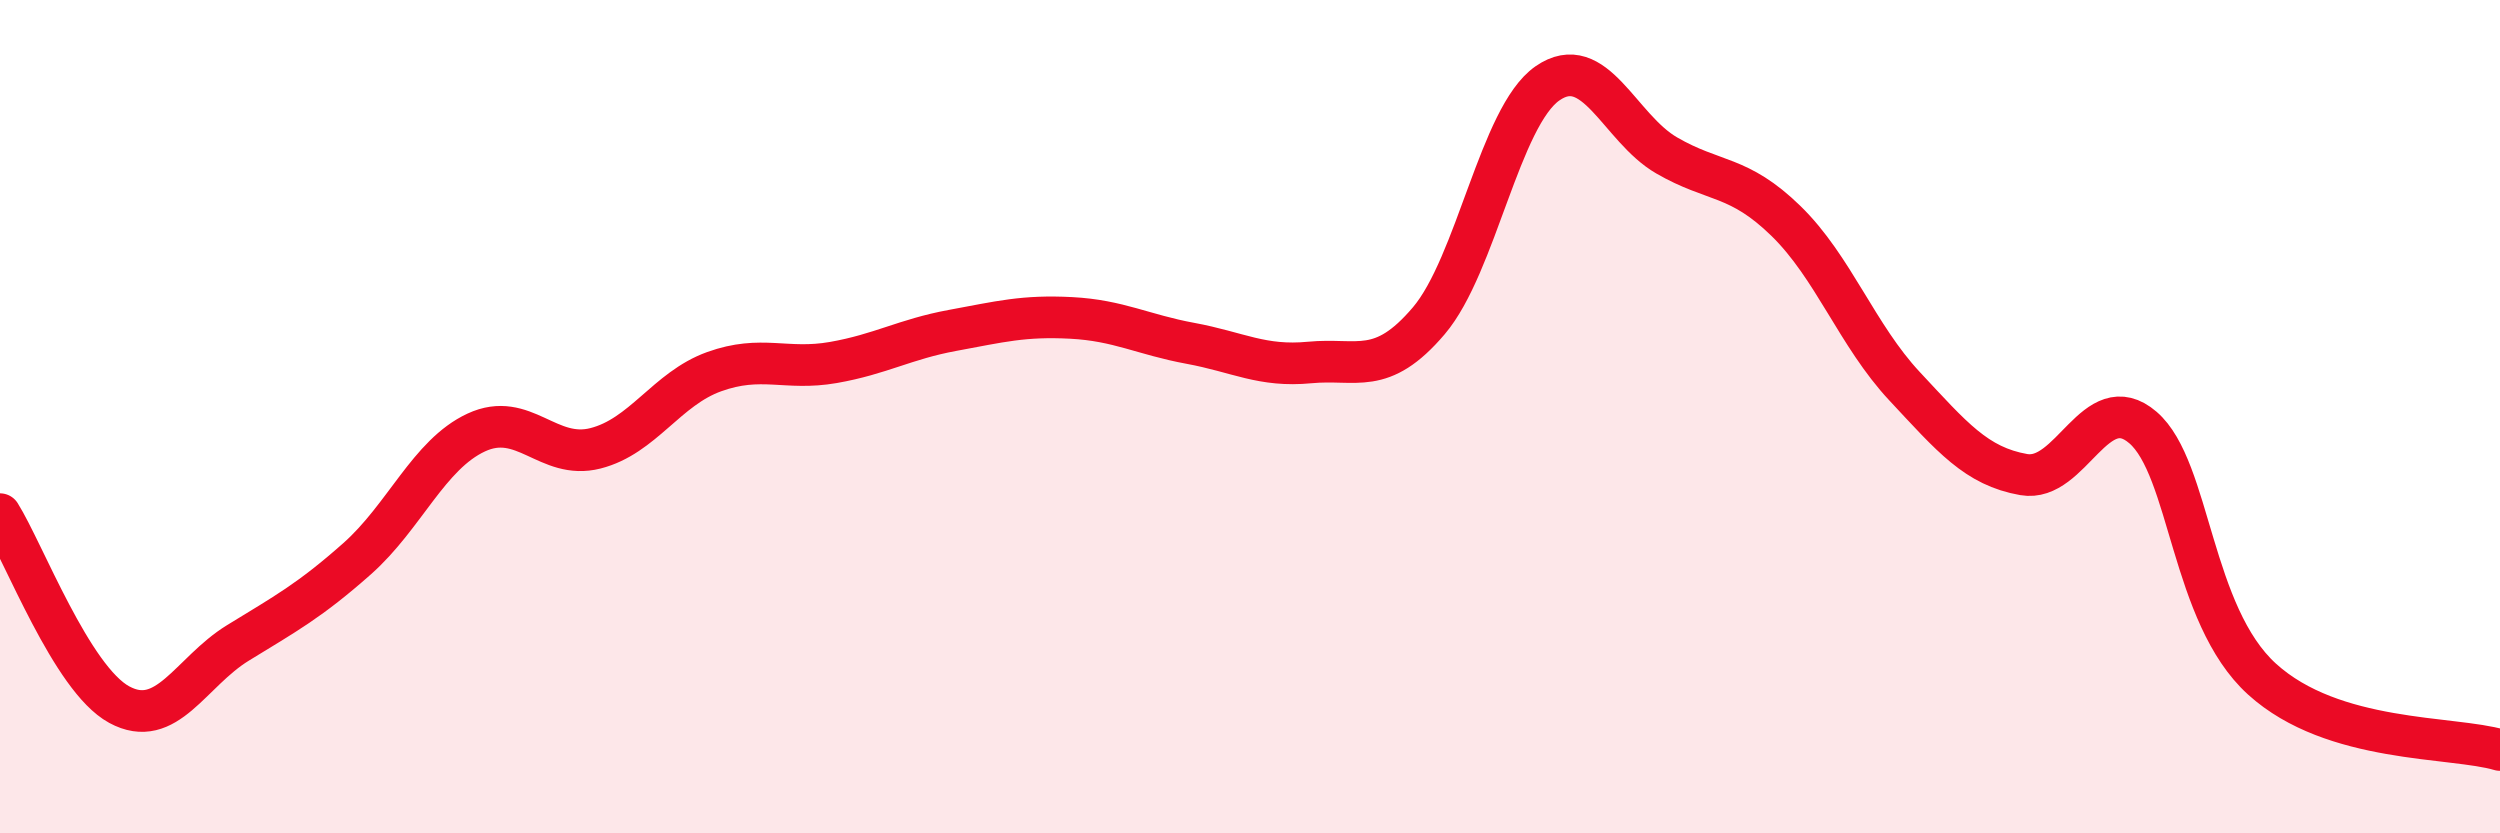 
    <svg width="60" height="20" viewBox="0 0 60 20" xmlns="http://www.w3.org/2000/svg">
      <path
        d="M 0,12.34 C 0.57,13.25 1.72,16.29 2.86,16.91 C 4,17.53 4.57,16.13 5.71,15.43 C 6.85,14.73 7.43,14.42 8.57,13.41 C 9.71,12.4 10.29,10.91 11.43,10.38 C 12.57,9.85 13.15,11.05 14.29,10.76 C 15.43,10.47 16,9.33 17.14,8.92 C 18.28,8.51 18.86,8.9 20,8.7 C 21.14,8.5 21.72,8.14 22.86,7.93 C 24,7.72 24.57,7.57 25.71,7.63 C 26.85,7.69 27.43,8.03 28.57,8.24 C 29.71,8.45 30.29,8.81 31.43,8.7 C 32.57,8.59 33.15,9.04 34.29,7.7 C 35.43,6.36 36,2.79 37.14,2 C 38.28,1.21 38.86,3.07 40,3.73 C 41.14,4.39 41.72,4.19 42.86,5.3 C 44,6.41 44.57,8.05 45.71,9.27 C 46.85,10.49 47.43,11.19 48.57,11.39 C 49.71,11.59 50.29,9.28 51.43,10.26 C 52.57,11.24 52.58,14.75 54.29,16.3 C 56,17.85 58.86,17.66 60,18L60 20L0 20Z"
        fill="#EB0A25"
        opacity="0.1"
        stroke-linecap="round"
        stroke-linejoin="round"
      />
      <path
        d="M 0,12.34 C 0.57,13.25 1.72,16.29 2.86,16.91 C 4,17.53 4.57,16.13 5.71,15.43 C 6.85,14.73 7.43,14.42 8.57,13.41 C 9.71,12.4 10.29,10.91 11.43,10.38 C 12.57,9.85 13.15,11.05 14.29,10.76 C 15.43,10.47 16,9.33 17.14,8.92 C 18.28,8.51 18.86,8.9 20,8.7 C 21.14,8.5 21.72,8.14 22.86,7.93 C 24,7.72 24.57,7.57 25.71,7.63 C 26.85,7.69 27.43,8.03 28.57,8.24 C 29.71,8.45 30.29,8.81 31.43,8.7 C 32.57,8.59 33.15,9.04 34.29,7.7 C 35.43,6.36 36,2.79 37.14,2 C 38.28,1.21 38.86,3.07 40,3.73 C 41.14,4.39 41.72,4.19 42.86,5.3 C 44,6.41 44.57,8.05 45.71,9.27 C 46.85,10.49 47.43,11.19 48.57,11.39 C 49.71,11.59 50.29,9.28 51.43,10.26 C 52.57,11.24 52.58,14.75 54.29,16.3 C 56,17.85 58.86,17.66 60,18"
        stroke="#EB0A25"
        stroke-width="1"
        fill="none"
        stroke-linecap="round"
        stroke-linejoin="round"
      />
    </svg>
  